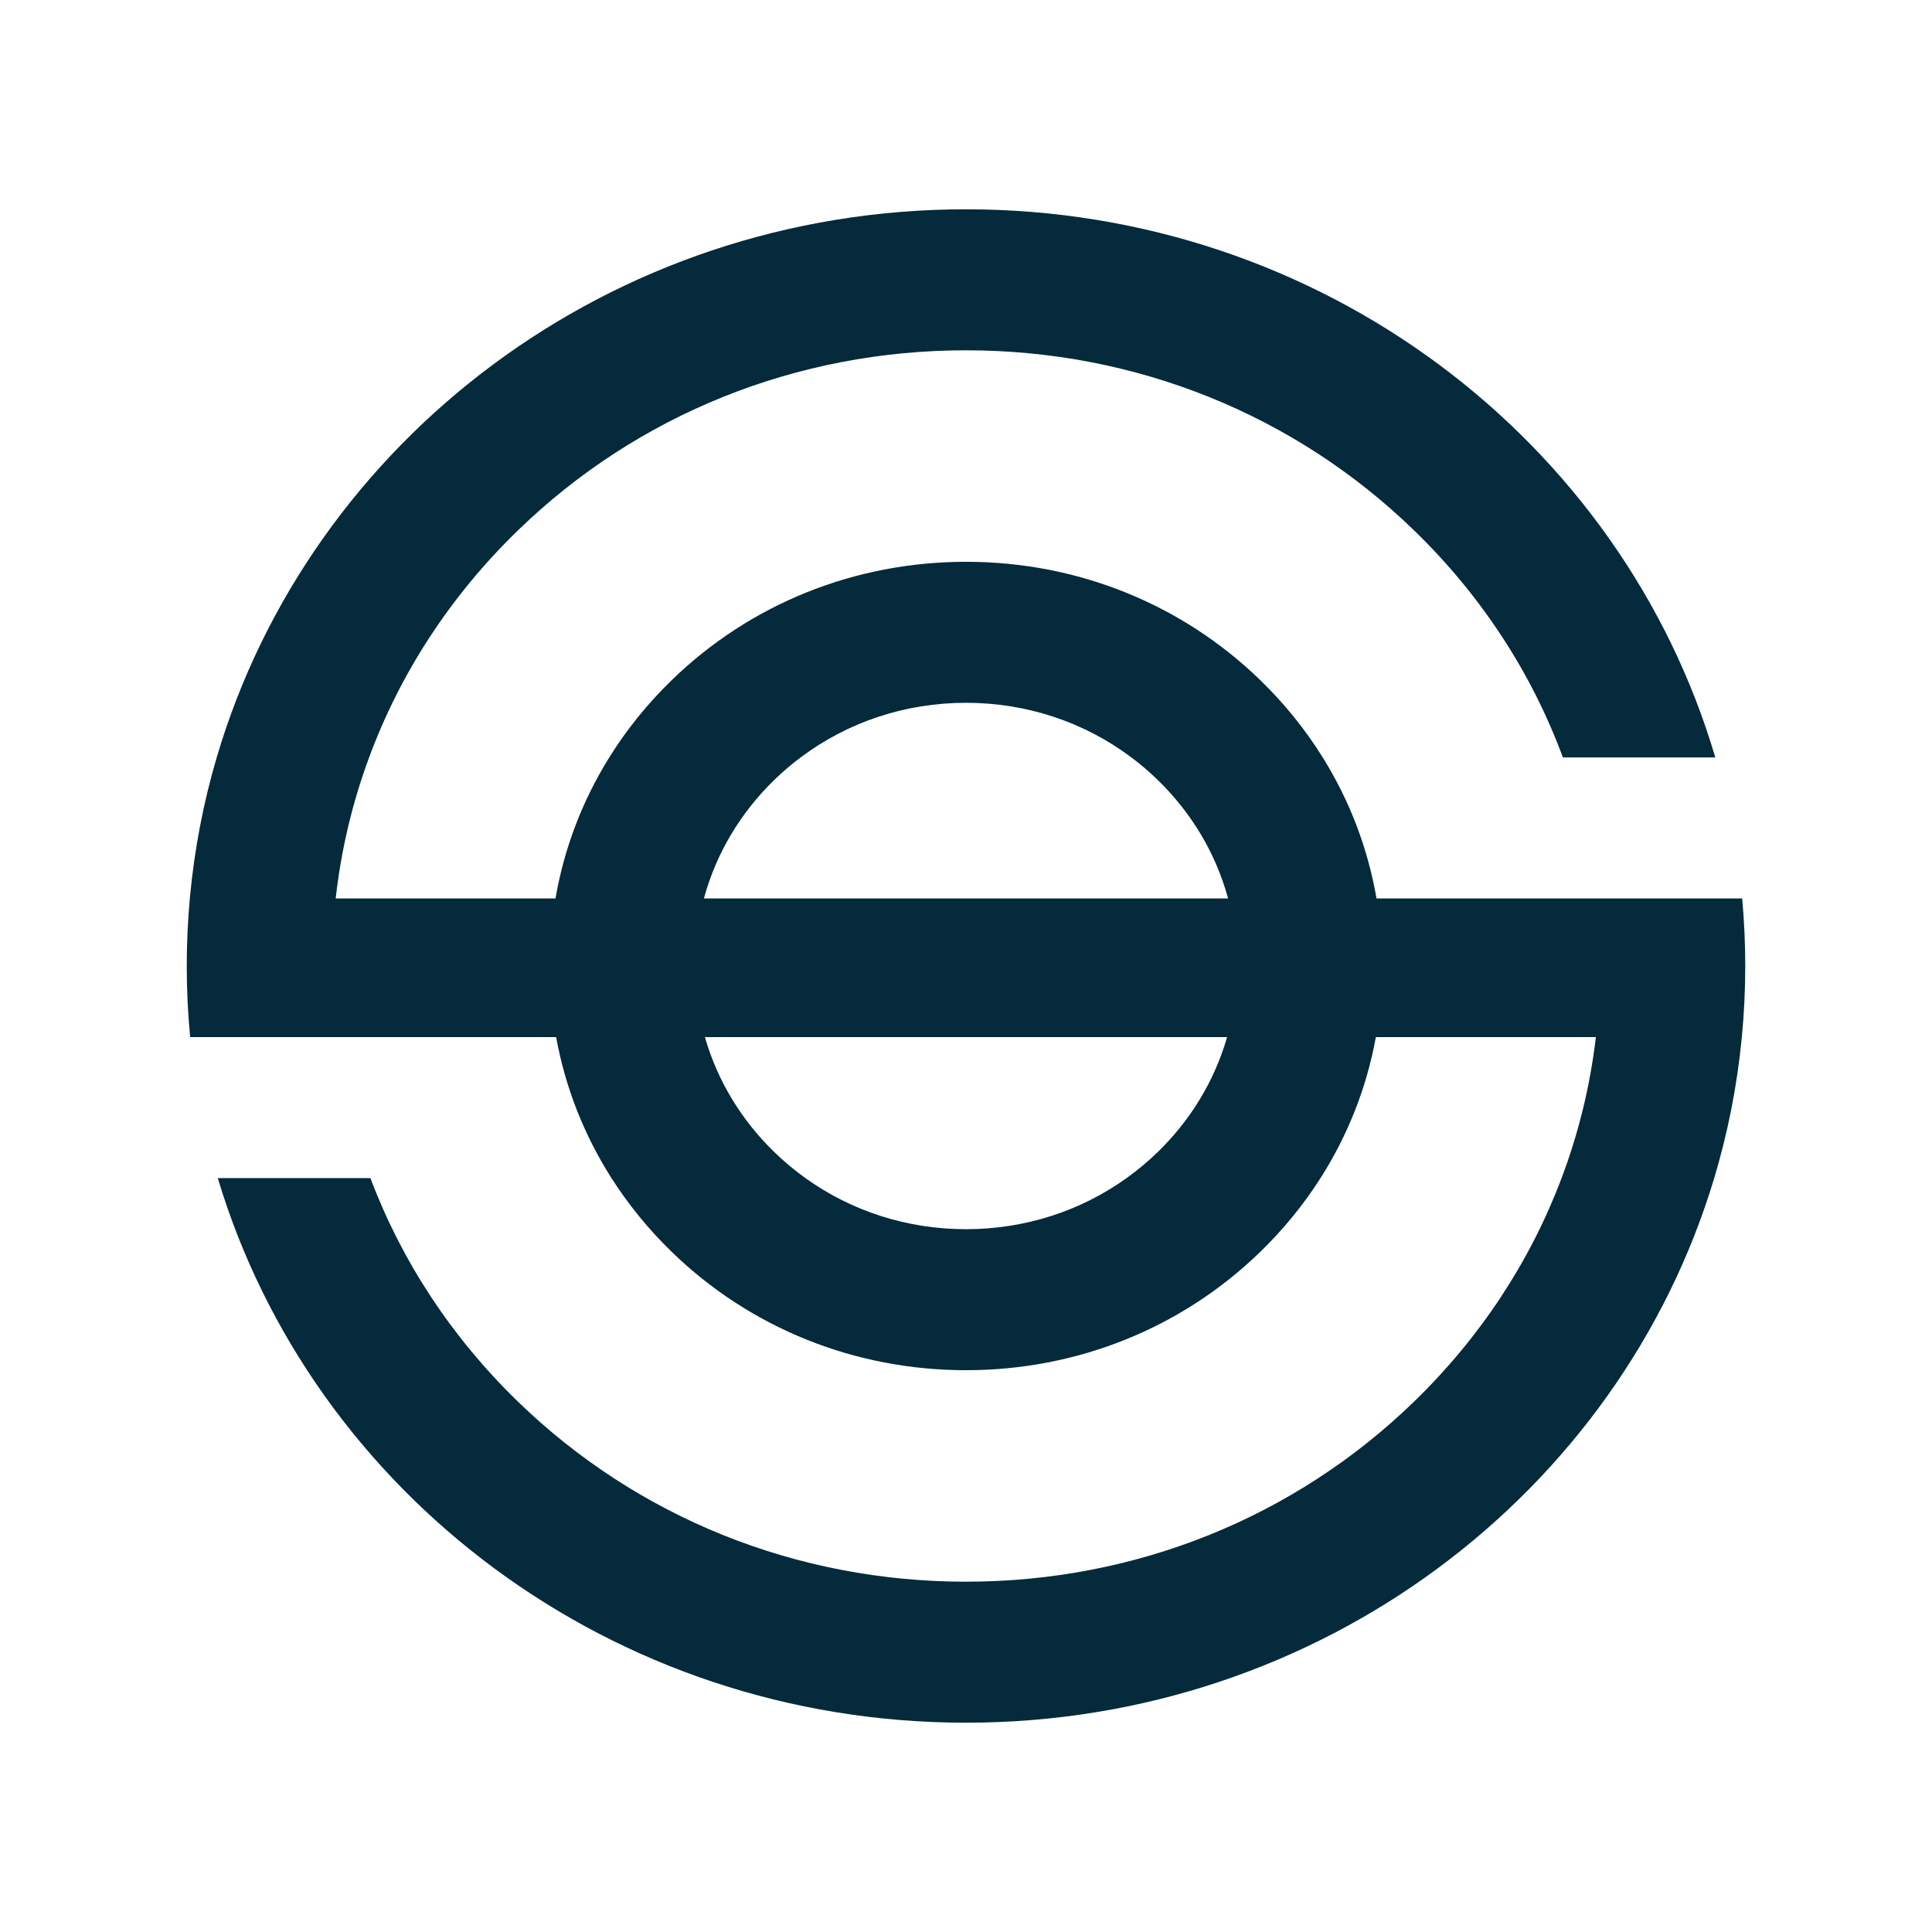 <?xml version="1.0" standalone="no"?>
<!DOCTYPE svg PUBLIC "-//W3C//DTD SVG 1.1//EN" "http://www.w3.org/Graphics/SVG/1.1/DTD/svg11.dtd">
<svg xmlns="http://www.w3.org/2000/svg" id="Layer_1" data-name="Layer 1" viewBox="0 0 600.111 600.111" width="600.111" height="600.111">
  <defs>
    <style>
      .cls-1 {
        fill: #042a3b;
      }
    </style>
  </defs>
  <path class="cls-1" d="M541.148,279.069h-113.589c-.015-.124-.038-.241-.06-.365-2.706-15.424-8.336-30.11-16.635-43.432-5.367-8.628-11.862-16.687-19.386-23.993-24.415-23.716-56.889-36.775-91.422-36.775s-67.006,13.059-91.422,36.775c-7.525,7.307-14.019,15.365-19.386,23.993-8.299,13.322-13.929,28.008-16.635,43.432-.023.124-.045.241-.06.365h-68.277c.015-.124.023-.241.038-.365,1.699-14.942,5.172-29.497,10.336-43.432,9.674-26.191,25.28-50.191,46.147-70.447,37.194-36.125,86.656-56.016,139.26-56.016s102.066,19.891,139.26,56.016c20.867,20.256,36.472,44.257,46.147,70.447h47.334c-28.97-98.309-122.204-170.261-232.741-170.261S96.285,136.963,67.315,235.273c-4.119,13.986-6.938,28.512-8.314,43.432-.015.124-.03.248-.038.365-.631,6.913-.955,13.913-.955,20.986,0,7.445.353,14.811,1.06,22.081h113.679c.015.124.038.241.068.365,2.849,15.446,8.645,30.132,17.116,43.432,5.239,8.212,11.494,15.898,18.702,22.899,24.415,23.716,56.889,36.775,91.422,36.775s67.006-13.059,91.422-36.775c7.209-7,13.463-14.687,18.702-22.899,8.472-13.3,14.267-27.986,17.116-43.432.03-.124.053-.241.068-.365h68.344c-.008.124-.023.241-.045.365-1.782,14.949-5.352,29.504-10.606,43.432-9.704,25.76-25.167,49.381-45.741,69.352-37.194,36.125-86.656,56.016-139.26,56.016s-102.066-19.891-139.26-56.016c-20.574-19.971-36.036-43.593-45.741-69.352h-47.41c29.331,97.747,122.279,169.166,232.41,169.166s203.079-71.418,232.41-169.166c4.195-13.986,7.089-28.505,8.539-43.432.023-.124.03-.241.038-.365.707-7.27,1.06-14.636,1.06-22.081,0-7.073-.323-14.073-.955-20.986ZM218.752,278.705c3.773-13.665,11.193-26.183,21.769-36.461,2.586-2.511,5.314-4.84,8.163-6.971,14.658-11.008,32.541-16.971,51.371-16.971s36.72,5.964,51.371,16.971c2.849,2.131,5.57,4.46,8.156,6.971,10.584,10.278,17.996,22.796,21.777,36.461.038.124.068.241.098.365h-162.803c.03-.124.06-.241.098-.365ZM381.051,322.501c-3.871,13.234-11.17,25.366-21.461,35.366-3.037,2.942-6.262,5.635-9.652,8.066-14.372,10.307-31.684,15.876-49.883,15.876s-35.51-5.569-49.883-15.876c-3.39-2.431-6.615-5.124-9.644-8.066-10.298-10-17.597-22.132-21.469-35.366-.038-.124-.068-.241-.105-.365h162.202c-.038.124-.068.241-.105.365Z"/>
</svg>